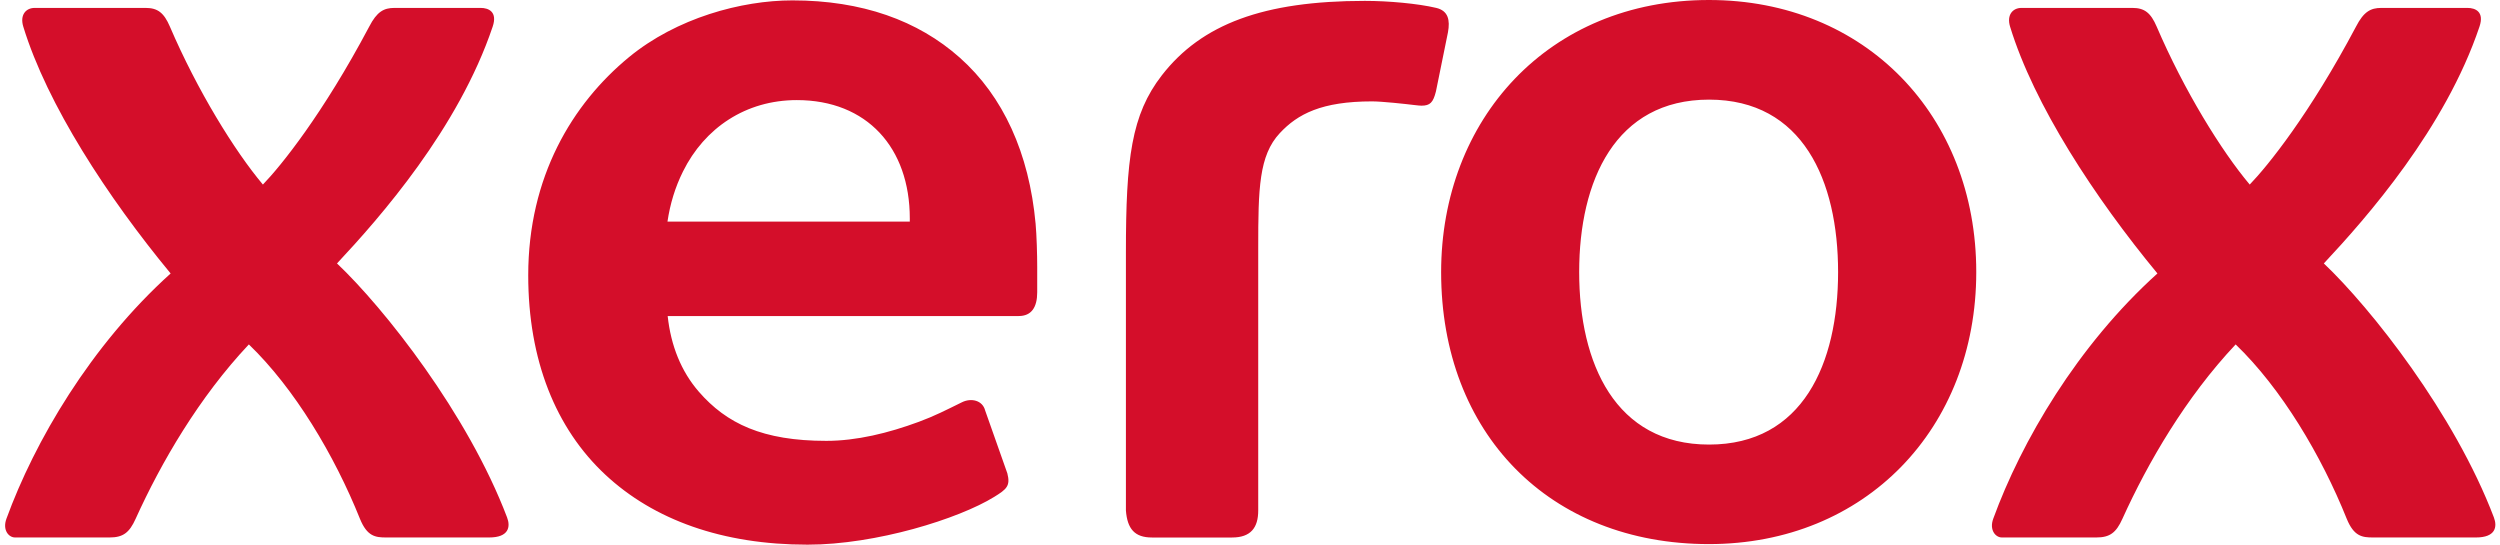 <svg xmlns="http://www.w3.org/2000/svg" fill="none" viewBox="0 0 459 100" height="100" width="459">
<g clip-path="url(#clip0_18_723)">
<path fill="#D40E2A" d="M313.767 0C284.211 0 264.592 21.984 264.592 49.968C264.592 79.556 284.477 99.895 313.767 99.895C342.498 99.895 362.841 78.641 362.841 49.945C362.841 21.253 342.495 0 313.767 0ZM145.493 0.071C136.104 0.071 124.223 3.304 115.482 10.493C105.054 19.07 96.983 32.49 96.983 50.545C96.983 66.112 102.027 78.65 111.128 87.143C120.036 95.46 132.637 100 148.261 100C160.838 100 176.029 95.253 182.544 91.225C184.824 89.816 185.54 89.211 184.949 86.908L180.881 75.386C180.408 73.496 178.312 73.012 176.609 73.858C173.749 75.264 171.613 76.37 168.714 77.44C163.081 79.522 157.253 80.942 151.706 80.942C140.025 80.942 133.383 77.767 128.296 71.909C125.066 68.188 123.173 63.473 122.585 58.024H187.042C189.387 58.024 190.432 56.403 190.432 53.662V49.017C190.432 46.754 190.33 43.201 190.137 41.076C188.952 28.097 184.177 17.655 176.21 10.58C168.535 3.754 158.232 0.071 145.493 0.071ZM250.581 0.163C231.969 0.163 220.602 4.433 213.309 13.836C207.722 21.047 206.712 29.113 206.718 46.369V93.731C206.976 97.106 208.333 98.685 211.488 98.685H226.212C229.618 98.685 231.01 96.908 231.01 93.731V45.486C231.01 34.617 231.143 28.552 234.965 24.45C238.252 20.922 242.662 18.614 251.913 18.614C253.746 18.614 258.14 19.098 259.673 19.285C260.253 19.356 260.725 19.401 260.974 19.401C262.57 19.401 263.124 18.821 263.636 16.793L265.845 5.935C266.253 3.708 265.913 1.977 263.695 1.451C260.323 0.653 254.954 0.163 250.581 0.163ZM6.366 1.454C4.765 1.454 3.614 2.73 4.273 4.886C8.661 19.22 19.79 36.239 31.329 50.208C16.624 63.456 6.341 81.077 1.181 95.236C0.42 97.318 1.6 98.679 2.76 98.679H20.112C22.61 98.679 23.755 97.79 24.901 95.253C29.591 84.891 36.557 72.933 45.692 63.235C54.065 71.297 61.392 83.558 66.088 95.253C67.404 98.486 68.926 98.679 70.892 98.679H89.811C93.432 98.679 93.753 96.716 93.102 95.005C85.885 75.983 70.533 56.567 61.873 48.366C69.803 39.902 84.177 23.554 90.457 4.886C91.382 2.139 89.673 1.454 88.256 1.454H72.413C70.492 1.454 69.209 2.124 67.788 4.886C59.257 20.977 51.576 30.465 48.269 33.885C43.058 27.698 36.206 16.569 31.193 4.886C30.104 2.351 28.953 1.454 26.749 1.454H6.366ZM371.142 1.454C369.546 1.454 368.392 2.73 369.048 4.886C373.433 19.22 384.562 36.239 396.104 50.208C381.402 63.456 371.119 81.077 365.959 95.236C365.198 97.318 366.386 98.679 367.54 98.679H384.89C387.385 98.679 388.531 97.79 389.674 95.253C394.367 84.891 401.329 72.933 410.467 63.235C418.843 71.297 426.171 83.558 430.861 95.253C432.188 98.486 433.707 98.679 435.667 98.679H454.587C458.205 98.679 458.528 96.716 457.88 95.005C450.658 75.983 435.305 56.567 426.657 48.366C434.581 39.902 448.957 23.554 455.235 4.886C456.163 2.139 454.451 1.454 453.031 1.454H437.195C435.271 1.454 433.984 2.124 432.564 4.886C424.035 20.977 416.354 30.465 413.049 33.885C407.833 27.698 400.981 16.569 395.966 4.886C394.879 2.351 393.722 1.454 391.524 1.454H371.142ZM313.782 18.292C330.99 18.292 337.474 33.175 337.474 49.951C337.474 66.732 330.99 81.626 313.782 81.623C296.568 81.623 289.937 66.732 289.937 49.951C289.937 33.178 296.568 18.292 313.782 18.292ZM146.3 18.377C159.174 18.377 167.039 27.121 167.039 40.1V40.689H122.548C123.026 37.461 123.948 34.394 125.397 31.483C129.363 23.483 136.927 18.377 146.3 18.377Z"></path>
</g>
<defs>
<clipPath id="clip0_18_723">
<rect transform="translate(0.939)" fill="white" height="100" width="457.208"></rect>
</clipPath>
</defs>
</svg>
